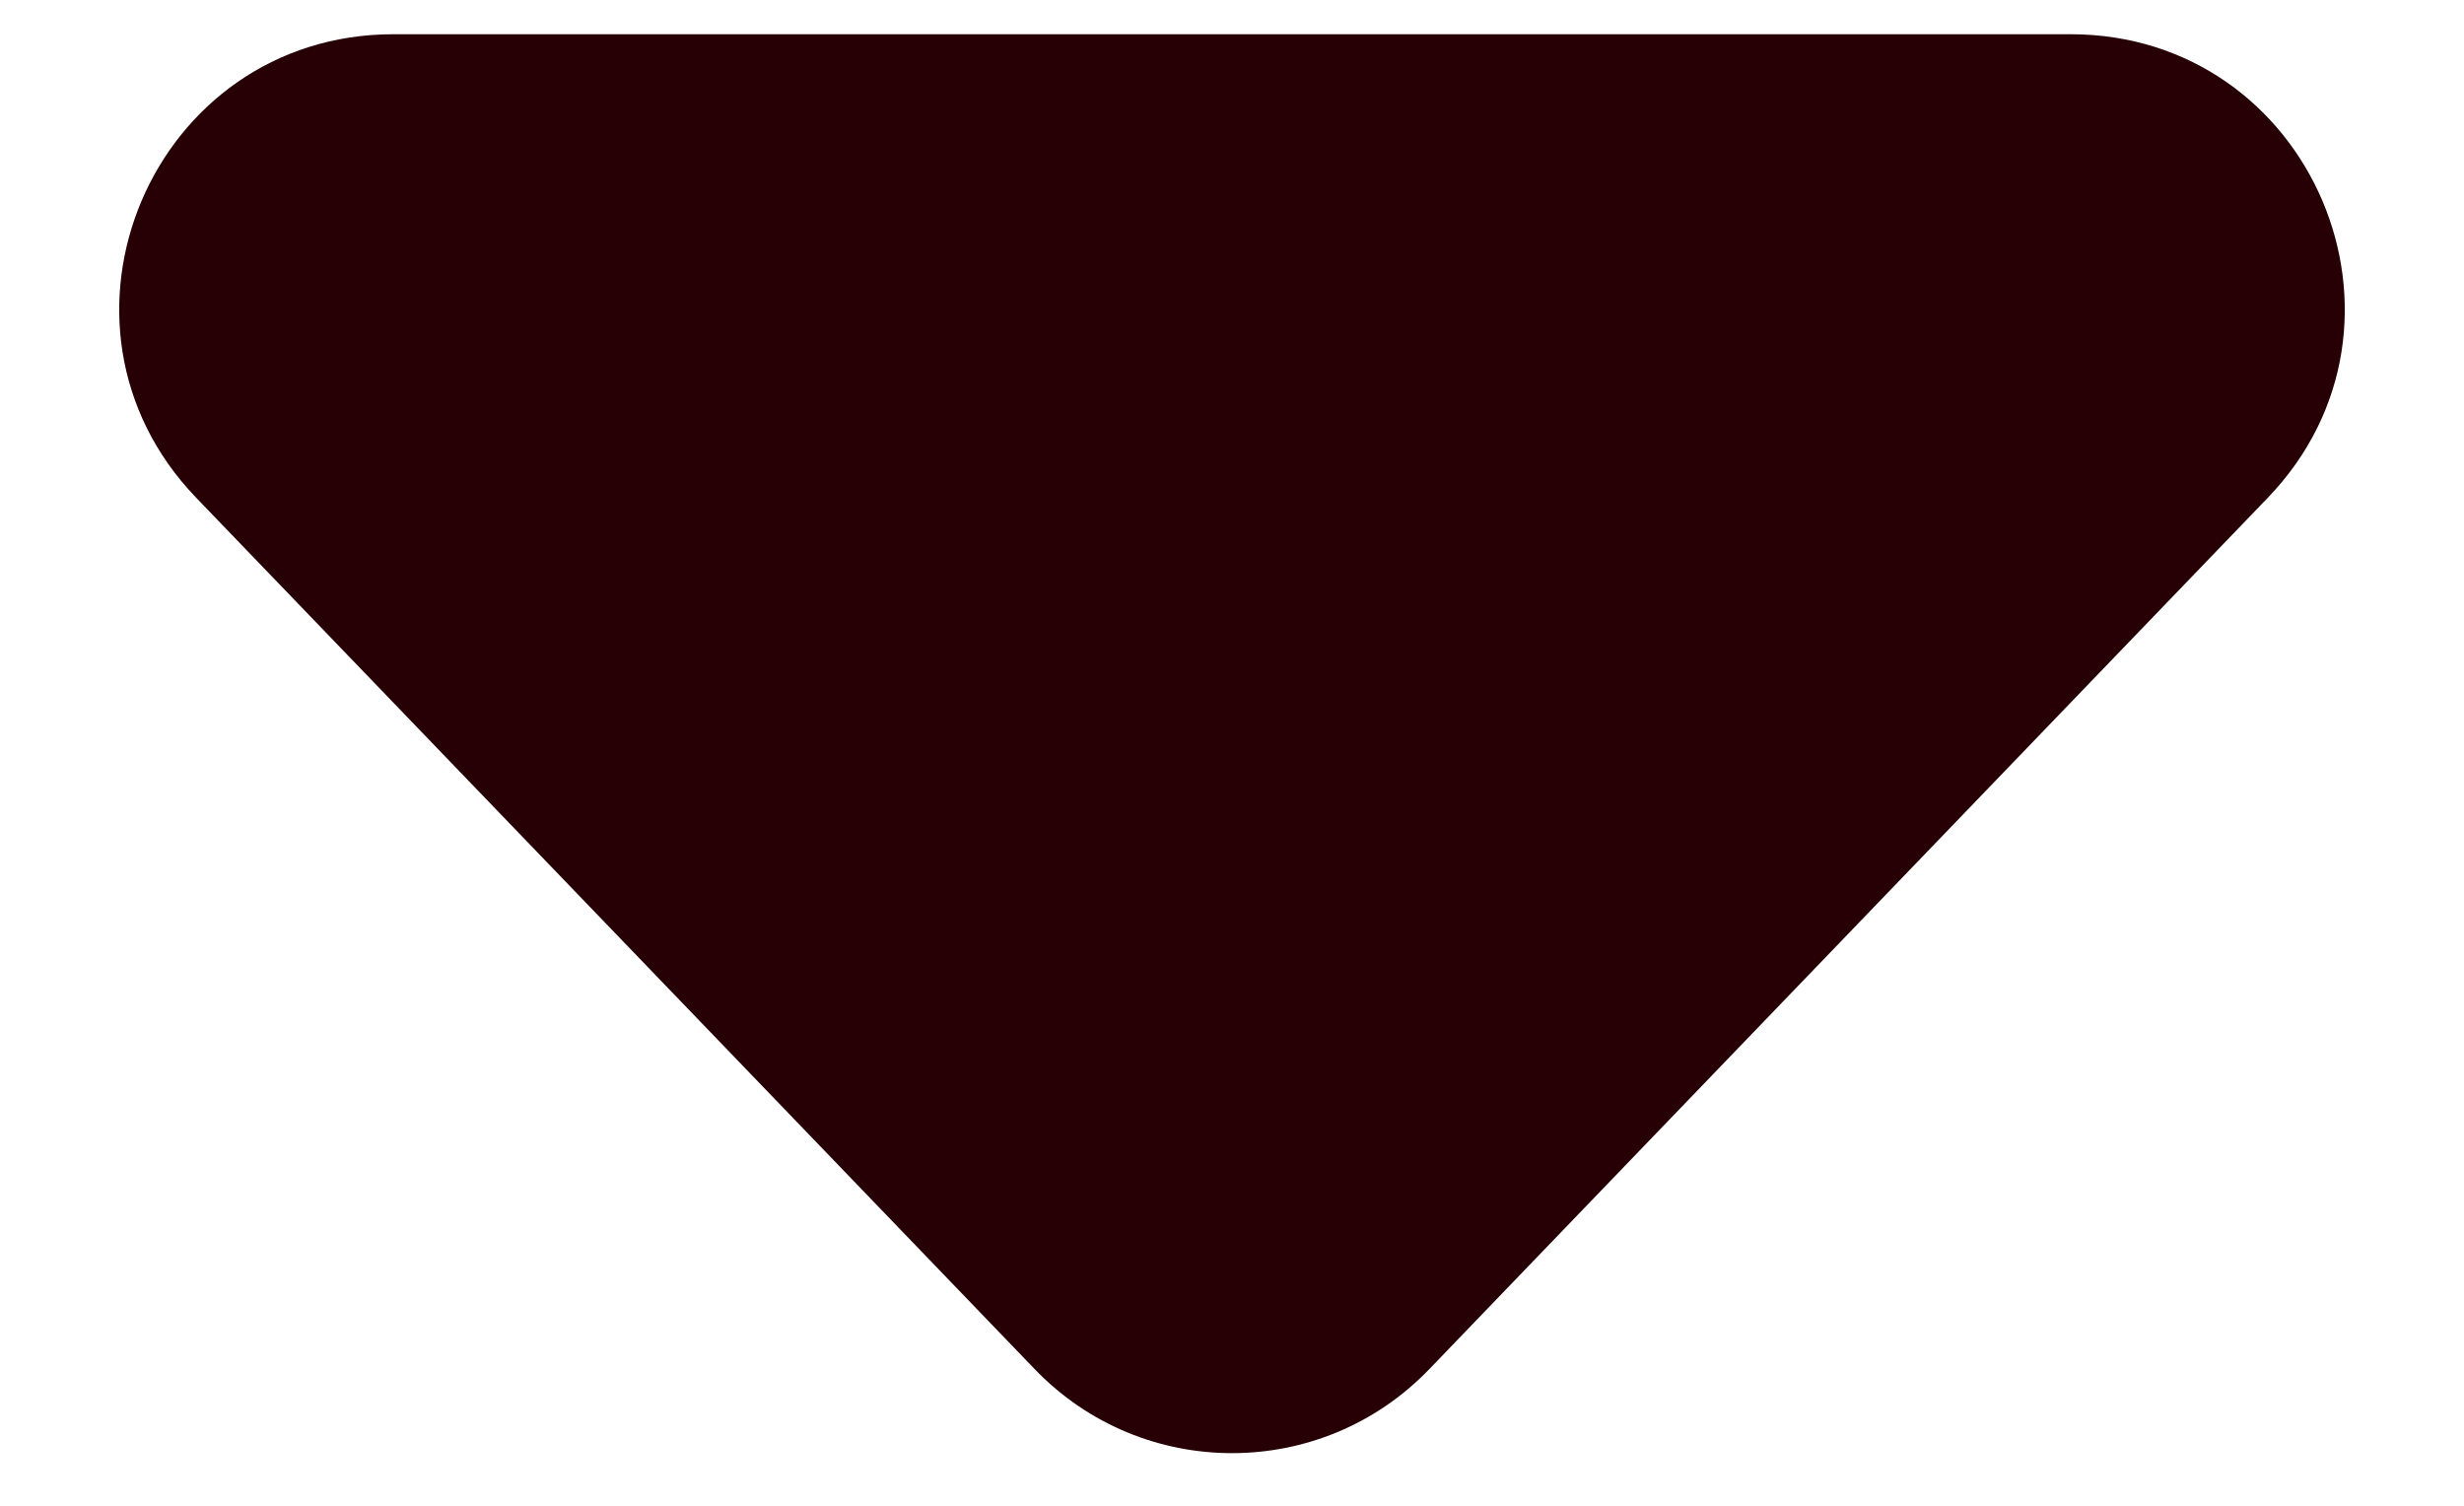 <svg width="18" height="11" viewBox="0 0 18 11" fill="none" xmlns="http://www.w3.org/2000/svg">
<path d="M10.441 10.002C9.654 10.82 8.346 10.82 7.559 10.002L1.434 3.637C0.211 2.366 1.111 0.25 2.875 0.25L15.125 0.25C16.889 0.25 17.789 2.366 16.566 3.637L10.441 10.002Z" fill="#260004"/>
</svg>
